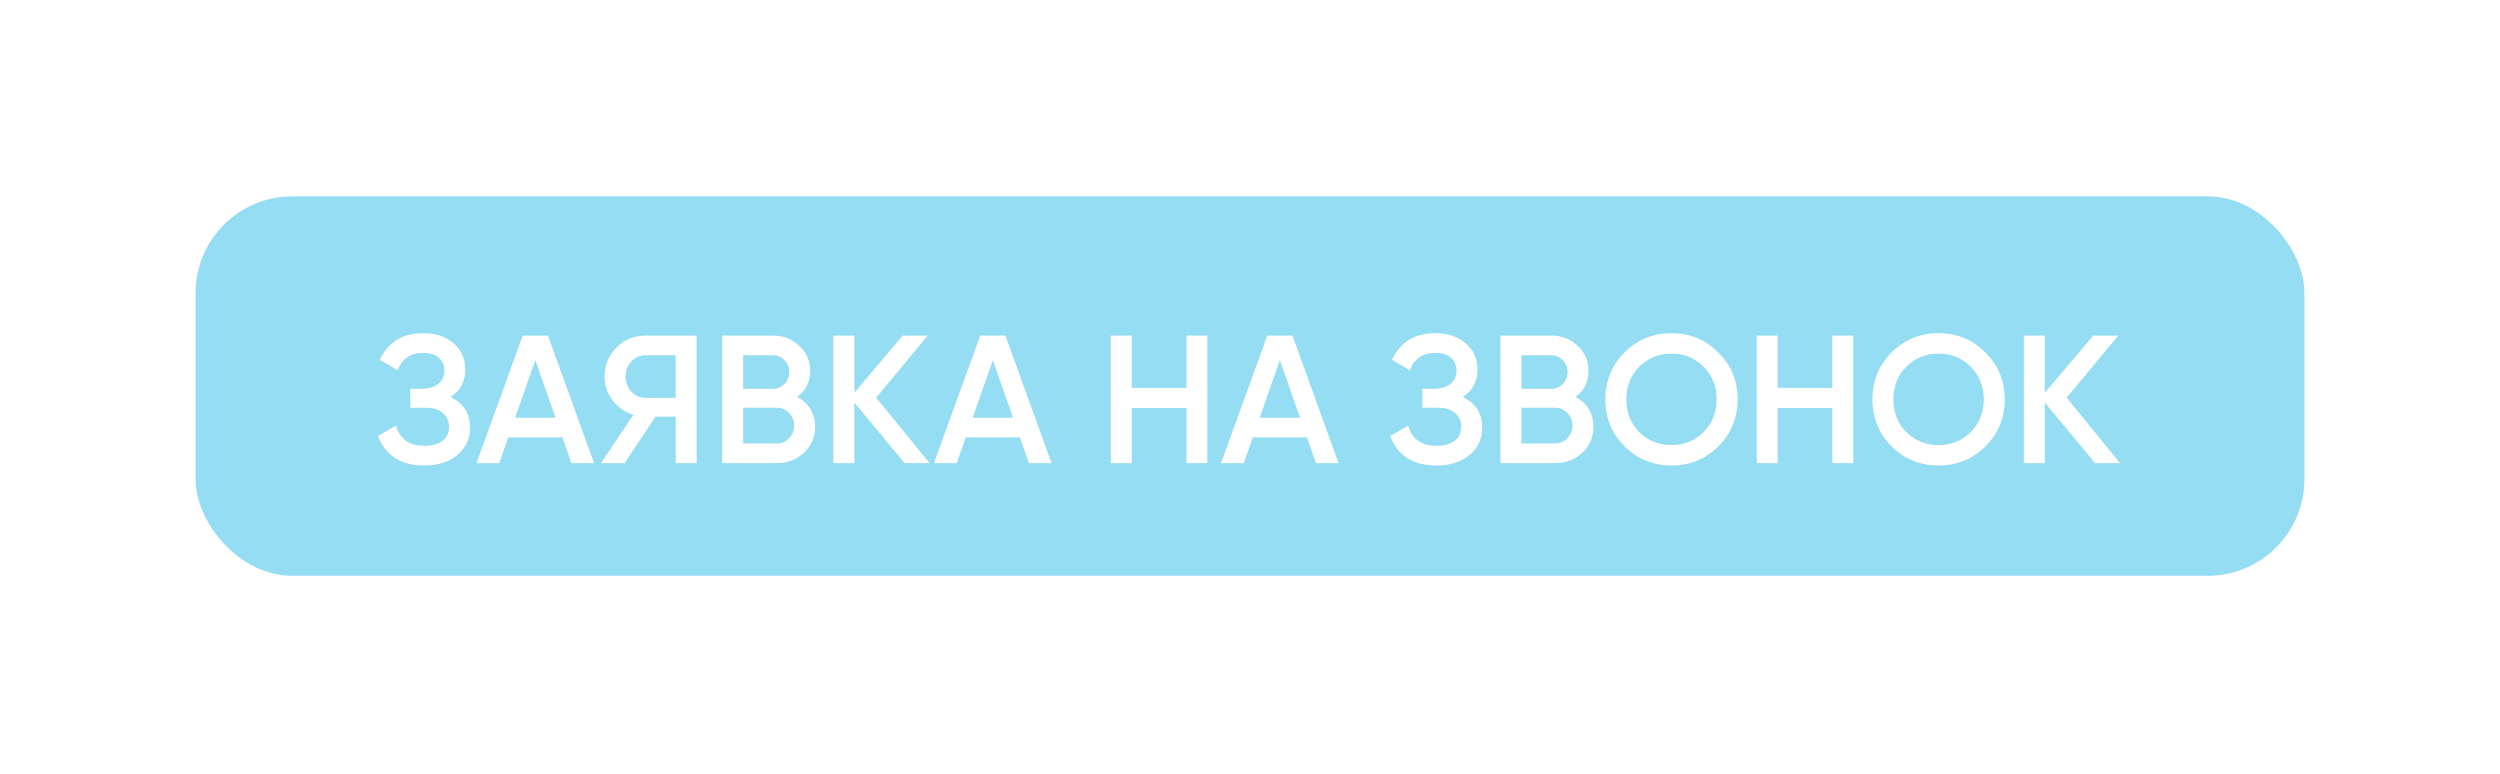 <?xml version="1.0" encoding="UTF-8"?> <svg xmlns="http://www.w3.org/2000/svg" width="294" height="91" viewBox="0 0 294 91" fill="none"> <g filter="url(#filter0_d_49_16)"> <rect x="23" y="23.09" width="248" height="44.625" rx="11.373" fill="#95DDF3"></rect> </g> <path d="M52.981 46.684C54.51 47.413 55.274 48.62 55.274 50.306C55.274 51.62 54.774 52.691 53.774 53.52C52.789 54.334 51.496 54.742 49.896 54.742C47.153 54.742 45.339 53.584 44.453 51.27L46.574 50.048C47.017 51.634 48.124 52.427 49.896 52.427C50.839 52.427 51.56 52.227 52.06 51.827C52.56 51.413 52.81 50.863 52.81 50.177C52.81 49.506 52.567 48.97 52.081 48.57C51.61 48.156 50.939 47.949 50.067 47.949H48.246V45.72H49.574C50.417 45.72 51.074 45.527 51.546 45.141C52.017 44.756 52.253 44.241 52.253 43.598C52.253 42.956 52.039 42.448 51.61 42.077C51.181 41.691 50.567 41.498 49.767 41.498C48.281 41.498 47.281 42.177 46.767 43.534L44.667 42.313C45.639 40.227 47.339 39.184 49.767 39.184C51.239 39.184 52.431 39.584 53.346 40.384C54.26 41.17 54.717 42.198 54.717 43.47C54.717 44.884 54.139 45.956 52.981 46.684ZM67.199 54.463L66.149 51.441H59.763L58.713 54.463H56.035L61.477 39.463H64.435L69.856 54.463H67.199ZM60.578 49.127H65.335L62.956 42.355L60.578 49.127ZM81.924 39.463V54.463H79.46V48.998H77.081L73.46 54.463H70.674L74.488 48.784C73.502 48.484 72.688 47.92 72.045 47.091C71.417 46.248 71.103 45.313 71.103 44.284C71.103 42.941 71.567 41.806 72.495 40.877C73.438 39.934 74.581 39.463 75.924 39.463H81.924ZM75.924 46.791H79.46V41.777H75.924C75.267 41.777 74.71 42.02 74.252 42.506C73.795 42.991 73.567 43.584 73.567 44.284C73.567 44.984 73.795 45.577 74.252 46.063C74.71 46.548 75.267 46.791 75.924 46.791ZM93.754 46.684C94.411 47.027 94.925 47.498 95.297 48.099C95.668 48.699 95.854 49.391 95.854 50.177C95.854 51.406 95.418 52.427 94.547 53.241C93.675 54.056 92.611 54.463 91.354 54.463H84.925V39.463H90.882C92.111 39.463 93.147 39.863 93.99 40.663C94.847 41.448 95.275 42.434 95.275 43.62C95.275 44.92 94.768 45.941 93.754 46.684ZM90.882 41.777H87.389V45.72H90.882C91.425 45.72 91.882 45.534 92.254 45.163C92.625 44.777 92.811 44.306 92.811 43.748C92.811 43.191 92.625 42.727 92.254 42.355C91.882 41.97 91.425 41.777 90.882 41.777ZM91.354 52.149C91.925 52.149 92.404 51.949 92.79 51.549C93.19 51.134 93.39 50.634 93.39 50.048C93.39 49.463 93.19 48.97 92.79 48.57C92.404 48.156 91.925 47.949 91.354 47.949H87.389V52.149H91.354ZM109.319 54.463H106.383L100.469 47.327V54.463H98.004V39.463H100.469V46.191L106.169 39.463H109.104L103.04 46.77L109.319 54.463ZM121.002 54.463L119.952 51.441H113.566L112.516 54.463H109.837L115.28 39.463H118.237L123.659 54.463H121.002ZM114.38 49.127H119.137L116.759 42.355L114.38 49.127ZM139.522 39.463H141.986V54.463H139.522V47.97H133.093V54.463H130.629V39.463H133.093V45.613H139.522V39.463ZM154.756 54.463L153.706 51.441H147.32L146.27 54.463H143.592L149.035 39.463H151.992L157.413 54.463H154.756ZM148.135 49.127H152.892L150.513 42.355L148.135 49.127ZM172.012 46.684C173.541 47.413 174.305 48.62 174.305 50.306C174.305 51.62 173.805 52.691 172.805 53.52C171.82 54.334 170.527 54.742 168.927 54.742C166.184 54.742 164.369 53.584 163.484 51.27L165.605 50.048C166.048 51.634 167.155 52.427 168.927 52.427C169.87 52.427 170.591 52.227 171.091 51.827C171.591 51.413 171.841 50.863 171.841 50.177C171.841 49.506 171.598 48.97 171.112 48.57C170.641 48.156 169.97 47.949 169.098 47.949H167.277V45.72H168.605C169.448 45.72 170.105 45.527 170.577 45.141C171.048 44.756 171.284 44.241 171.284 43.598C171.284 42.956 171.07 42.448 170.641 42.077C170.212 41.691 169.598 41.498 168.798 41.498C167.312 41.498 166.312 42.177 165.798 43.534L163.698 42.313C164.669 40.227 166.37 39.184 168.798 39.184C170.27 39.184 171.462 39.584 172.377 40.384C173.291 41.17 173.748 42.198 173.748 43.47C173.748 44.884 173.17 45.956 172.012 46.684ZM185.287 46.684C185.944 47.027 186.459 47.498 186.83 48.099C187.201 48.699 187.387 49.391 187.387 50.177C187.387 51.406 186.951 52.427 186.08 53.241C185.209 54.056 184.144 54.463 182.887 54.463H176.458V39.463H182.416C183.644 39.463 184.68 39.863 185.523 40.663C186.38 41.448 186.809 42.434 186.809 43.62C186.809 44.92 186.301 45.941 185.287 46.684ZM182.416 41.777H178.923V45.72H182.416C182.959 45.72 183.416 45.534 183.787 45.163C184.159 44.777 184.344 44.306 184.344 43.748C184.344 43.191 184.159 42.727 183.787 42.355C183.416 41.97 182.959 41.777 182.416 41.777ZM182.887 52.149C183.459 52.149 183.937 51.949 184.323 51.549C184.723 51.134 184.923 50.634 184.923 50.048C184.923 49.463 184.723 48.97 184.323 48.57C183.937 48.156 183.459 47.949 182.887 47.949H178.923V52.149H182.887ZM202.074 52.491C200.574 53.992 198.738 54.742 196.566 54.742C194.395 54.742 192.552 53.992 191.038 52.491C189.538 50.977 188.788 49.134 188.788 46.963C188.788 44.791 189.538 42.956 191.038 41.456C192.552 39.941 194.395 39.184 196.566 39.184C198.738 39.184 200.574 39.941 202.074 41.456C203.588 42.956 204.345 44.791 204.345 46.963C204.345 49.134 203.588 50.977 202.074 52.491ZM192.773 50.82C193.802 51.834 195.066 52.341 196.566 52.341C198.066 52.341 199.323 51.834 200.338 50.82C201.366 49.791 201.881 48.506 201.881 46.963C201.881 45.42 201.366 44.141 200.338 43.127C199.323 42.098 198.066 41.584 196.566 41.584C195.066 41.584 193.802 42.098 192.773 43.127C191.759 44.141 191.252 45.42 191.252 46.963C191.252 48.506 191.759 49.791 192.773 50.82ZM215.486 39.463H217.95V54.463H215.486V47.97H209.057V54.463H206.593V39.463H209.057V45.613H215.486V39.463ZM233.484 52.491C231.984 53.992 230.149 54.742 227.977 54.742C225.806 54.742 223.963 53.992 222.449 52.491C220.949 50.977 220.199 49.134 220.199 46.963C220.199 44.791 220.949 42.956 222.449 41.456C223.963 39.941 225.806 39.184 227.977 39.184C230.149 39.184 231.984 39.941 233.484 41.456C234.999 42.956 235.756 44.791 235.756 46.963C235.756 49.134 234.999 50.977 233.484 52.491ZM224.184 50.82C225.213 51.834 226.477 52.341 227.977 52.341C229.477 52.341 230.734 51.834 231.749 50.82C232.777 49.791 233.292 48.506 233.292 46.963C233.292 45.42 232.777 44.141 231.749 43.127C230.734 42.098 229.477 41.584 227.977 41.584C226.477 41.584 225.213 42.098 224.184 43.127C223.17 44.141 222.663 45.42 222.663 46.963C222.663 48.506 223.17 49.791 224.184 50.82ZM249.318 54.463H246.383L240.468 47.327V54.463H238.004V39.463H240.468V46.191L246.168 39.463H249.104L243.04 46.77L249.318 54.463Z" fill="white"></path> <defs> <filter id="filter0_d_49_16" x="0.254" y="0.344" width="293.492" height="90.118" filterUnits="userSpaceOnUse" color-interpolation-filters="sRGB"> <feFlood flood-opacity="0" result="BackgroundImageFix"></feFlood> <feColorMatrix in="SourceAlpha" type="matrix" values="0 0 0 0 0 0 0 0 0 0 0 0 0 0 0 0 0 0 127 0" result="hardAlpha"></feColorMatrix> <feOffset></feOffset> <feGaussianBlur stdDeviation="11.373"></feGaussianBlur> <feComposite in2="hardAlpha" operator="out"></feComposite> <feColorMatrix type="matrix" values="0 0 0 0 1 0 0 0 0 1 0 0 0 0 1 0 0 0 1 0"></feColorMatrix> <feBlend mode="normal" in2="BackgroundImageFix" result="effect1_dropShadow_49_16"></feBlend> <feBlend mode="normal" in="SourceGraphic" in2="effect1_dropShadow_49_16" result="shape"></feBlend> </filter> </defs> </svg> 